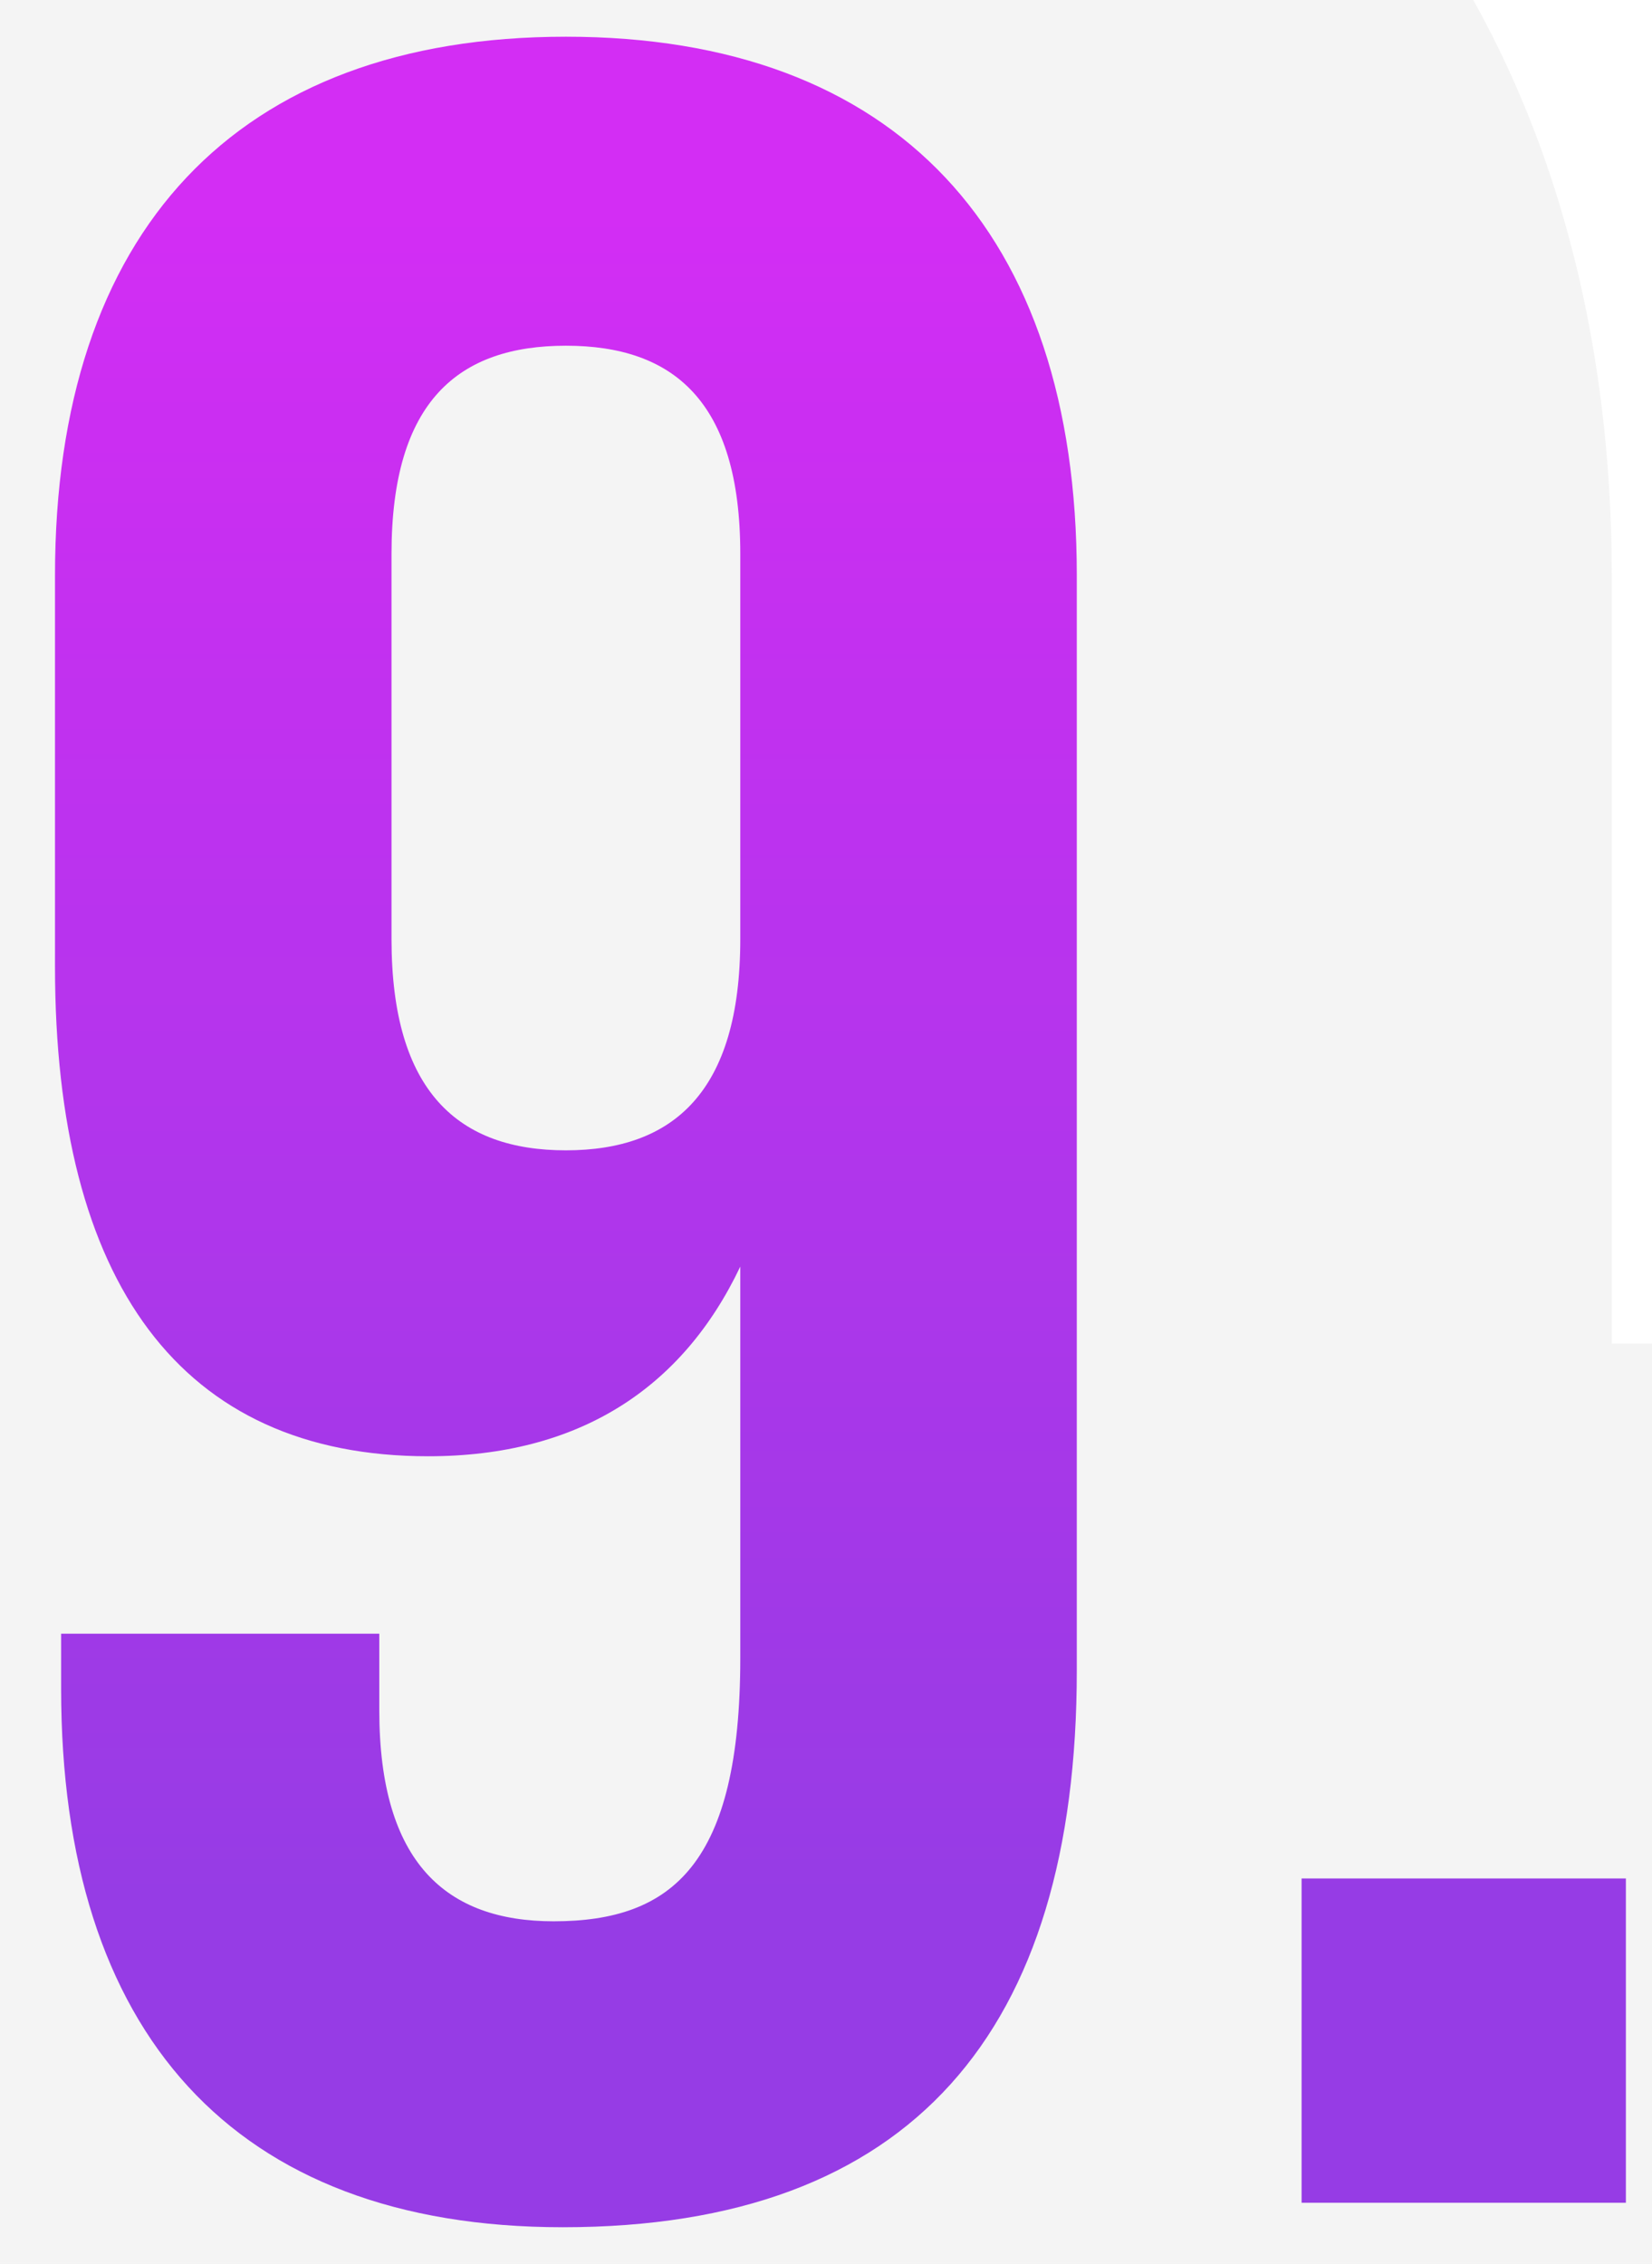 <?xml version="1.0" encoding="UTF-8"?> <svg xmlns="http://www.w3.org/2000/svg" width="27" height="37" viewBox="0 0 27 37" fill="none"> <path d="M17.599 9.4C17.599 3.8 14.649 0.6 9.249 0.6C3.849 0.6 0.899 3.8 0.899 9.4V15.8C0.899 20.95 2.949 23.8 6.999 23.8C9.449 23.8 11.149 22.7 12.099 20.7V27.1C12.099 30.45 10.999 31.4 9.049 31.4C7.299 31.4 6.199 30.45 6.199 27.95V26.7H0.999V27.6C0.999 33.2 3.799 36.4 9.199 36.4C14.899 36.4 17.599 33.2 17.599 27.3V9.4ZM9.249 18.8C7.499 18.8 6.399 17.85 6.399 15.35V9.05C6.399 6.55 7.499 5.65 9.249 5.65C10.999 5.65 12.099 6.55 12.099 9.05V15.35C12.099 17.85 10.999 18.8 9.249 18.8ZM21.273 30.7V36H26.573V30.7H21.273Z" fill="url(#paint0_linear_170_67)"></path> <path d="M12.099 20.7H20.842L4.202 16.949L12.099 20.7ZM6.199 26.7H14.942V17.957H6.199V26.7ZM0.999 26.7V17.957H-7.744V26.7H0.999ZM26.342 9.4C26.342 5.141 25.21 0.513 21.814 -3.094C18.341 -6.782 13.691 -8.143 9.249 -8.143V9.343C9.747 9.343 9.879 9.417 9.769 9.376C9.711 9.355 9.606 9.308 9.474 9.221C9.34 9.134 9.206 9.023 9.084 8.894C8.963 8.765 8.877 8.642 8.821 8.546C8.767 8.452 8.751 8.402 8.756 8.416C8.769 8.456 8.856 8.751 8.856 9.4H26.342ZM9.249 -8.143C4.808 -8.143 0.157 -6.782 -3.316 -3.094C-6.712 0.513 -7.844 5.141 -7.844 9.4H9.642C9.642 8.751 9.729 8.456 9.742 8.416C9.747 8.402 9.732 8.452 9.677 8.546C9.621 8.642 9.536 8.765 9.414 8.894C9.292 9.023 9.158 9.134 9.025 9.221C8.893 9.308 8.787 9.355 8.729 9.376C8.619 9.417 8.751 9.343 9.249 9.343V-8.143ZM-7.844 9.4V15.8H9.642V9.4H-7.844ZM-7.844 15.8C-7.844 19.32 -7.178 23.497 -4.56 26.982C-1.625 30.89 2.698 32.543 6.999 32.543V15.057C7.012 15.057 7.4 15.061 7.968 15.321C8.572 15.597 9.079 16.025 9.421 16.48C9.732 16.894 9.779 17.157 9.749 17.041C9.717 16.918 9.642 16.532 9.642 15.8H-7.844ZM6.999 32.543C9.555 32.543 12.246 31.958 14.706 30.438C17.181 28.91 18.902 26.755 19.996 24.451L4.202 16.949C4.347 16.645 4.742 16.04 5.517 15.562C6.277 15.092 6.894 15.057 6.999 15.057V32.543ZM3.356 20.7V27.1H20.842V20.7H3.356ZM3.356 27.1C3.356 27.504 3.319 27.466 3.393 27.157C3.47 26.83 3.721 26.003 4.447 25.085C5.234 24.089 6.256 23.396 7.28 23.012C8.192 22.671 8.878 22.657 9.049 22.657V40.143C11.389 40.143 15.317 39.53 18.164 35.928C20.559 32.898 20.842 29.328 20.842 27.1H3.356ZM9.049 22.657C9.723 22.657 11.774 22.879 13.474 24.772C14.232 25.616 14.607 26.471 14.781 27.061C14.867 27.35 14.906 27.577 14.924 27.721C14.942 27.864 14.942 27.945 14.942 27.95H-2.544C-2.544 30.286 -2.055 33.649 0.462 36.453C3.149 39.446 6.625 40.143 9.049 40.143V22.657ZM14.942 27.95V26.7H-2.544V27.95H14.942ZM6.199 17.957H0.999V35.443H6.199V17.957ZM-7.744 26.7V27.6H9.742V26.7H-7.744ZM-7.744 27.6C-7.744 31.748 -6.707 36.368 -3.371 40.008C0.081 43.773 4.749 45.143 9.199 45.143V27.657C8.7 27.657 8.593 27.582 8.74 27.638C8.816 27.666 8.941 27.724 9.09 27.824C9.242 27.925 9.389 28.05 9.519 28.192C9.649 28.334 9.737 28.465 9.792 28.563C9.846 28.659 9.858 28.706 9.851 28.681C9.831 28.618 9.742 28.291 9.742 27.6H-7.744ZM9.199 45.143C13.674 45.143 18.487 43.843 22.027 39.92C25.417 36.164 26.342 31.417 26.342 27.3H8.856C8.856 27.707 8.833 28.022 8.802 28.256C8.772 28.489 8.737 28.623 8.721 28.676C8.705 28.728 8.711 28.693 8.762 28.598C8.815 28.5 8.906 28.36 9.046 28.205C9.187 28.049 9.347 27.912 9.51 27.803C9.671 27.696 9.801 27.639 9.869 27.613C9.994 27.567 9.827 27.657 9.199 27.657V45.143ZM26.342 27.3V9.4H8.856V27.3H26.342ZM9.249 10.057C9.923 10.057 11.974 10.279 13.674 12.172C14.432 13.016 14.806 13.87 14.982 14.461C15.067 14.75 15.106 14.977 15.124 15.121C15.142 15.264 15.142 15.345 15.142 15.35H-2.344C-2.344 17.686 -1.855 21.049 0.662 23.853C3.349 26.846 6.825 27.543 9.249 27.543V10.057ZM15.142 15.35V9.05H-2.344V15.35H15.142ZM15.142 9.05C15.142 9.054 15.142 9.138 15.123 9.287C15.104 9.436 15.064 9.672 14.974 9.971C14.79 10.587 14.396 11.468 13.607 12.327C11.861 14.228 9.799 14.393 9.249 14.393V-3.093C6.949 -3.093 3.463 -2.478 0.729 0.498C-1.858 3.314 -2.344 6.722 -2.344 9.05H15.142ZM9.249 14.393C8.699 14.393 6.638 14.228 4.892 12.327C4.102 11.468 3.709 10.587 3.524 9.971C3.435 9.672 3.394 9.436 3.375 9.287C3.356 9.138 3.356 9.054 3.356 9.05H20.842C20.842 6.722 20.356 3.314 17.769 0.498C15.036 -2.478 11.549 -3.093 9.249 -3.093V14.393ZM3.356 9.05V15.35H20.842V9.05H3.356ZM3.356 15.35C3.356 15.345 3.356 15.264 3.375 15.121C3.393 14.977 3.432 14.75 3.517 14.461C3.692 13.87 4.067 13.016 4.825 12.172C6.524 10.279 8.575 10.057 9.249 10.057V27.543C11.673 27.543 15.149 26.846 17.836 23.853C20.353 21.049 20.842 17.686 20.842 15.35H3.356ZM21.273 30.7V21.957H12.531V30.7H21.273ZM21.273 36H12.531V44.743H21.273V36ZM26.573 36V44.743H35.316V36H26.573ZM26.573 30.7H35.316V21.957H26.573V30.7ZM12.531 30.7V36H30.016V30.7H12.531ZM21.273 44.743H26.573V27.257H21.273V44.743ZM35.316 36V30.7H17.831V36H35.316ZM26.573 21.957H21.273V39.443H26.573V21.957Z" fill="#8C8C8C" fill-opacity="0.1"></path> <defs> <linearGradient id="paint0_linear_170_67" x1="14" y1="3.5" x2="14" y2="31" gradientUnits="userSpaceOnUse"> <stop stop-color="#DA22FF"></stop> <stop offset="1" stop-color="#9733EE"></stop> </linearGradient> </defs> </svg> 